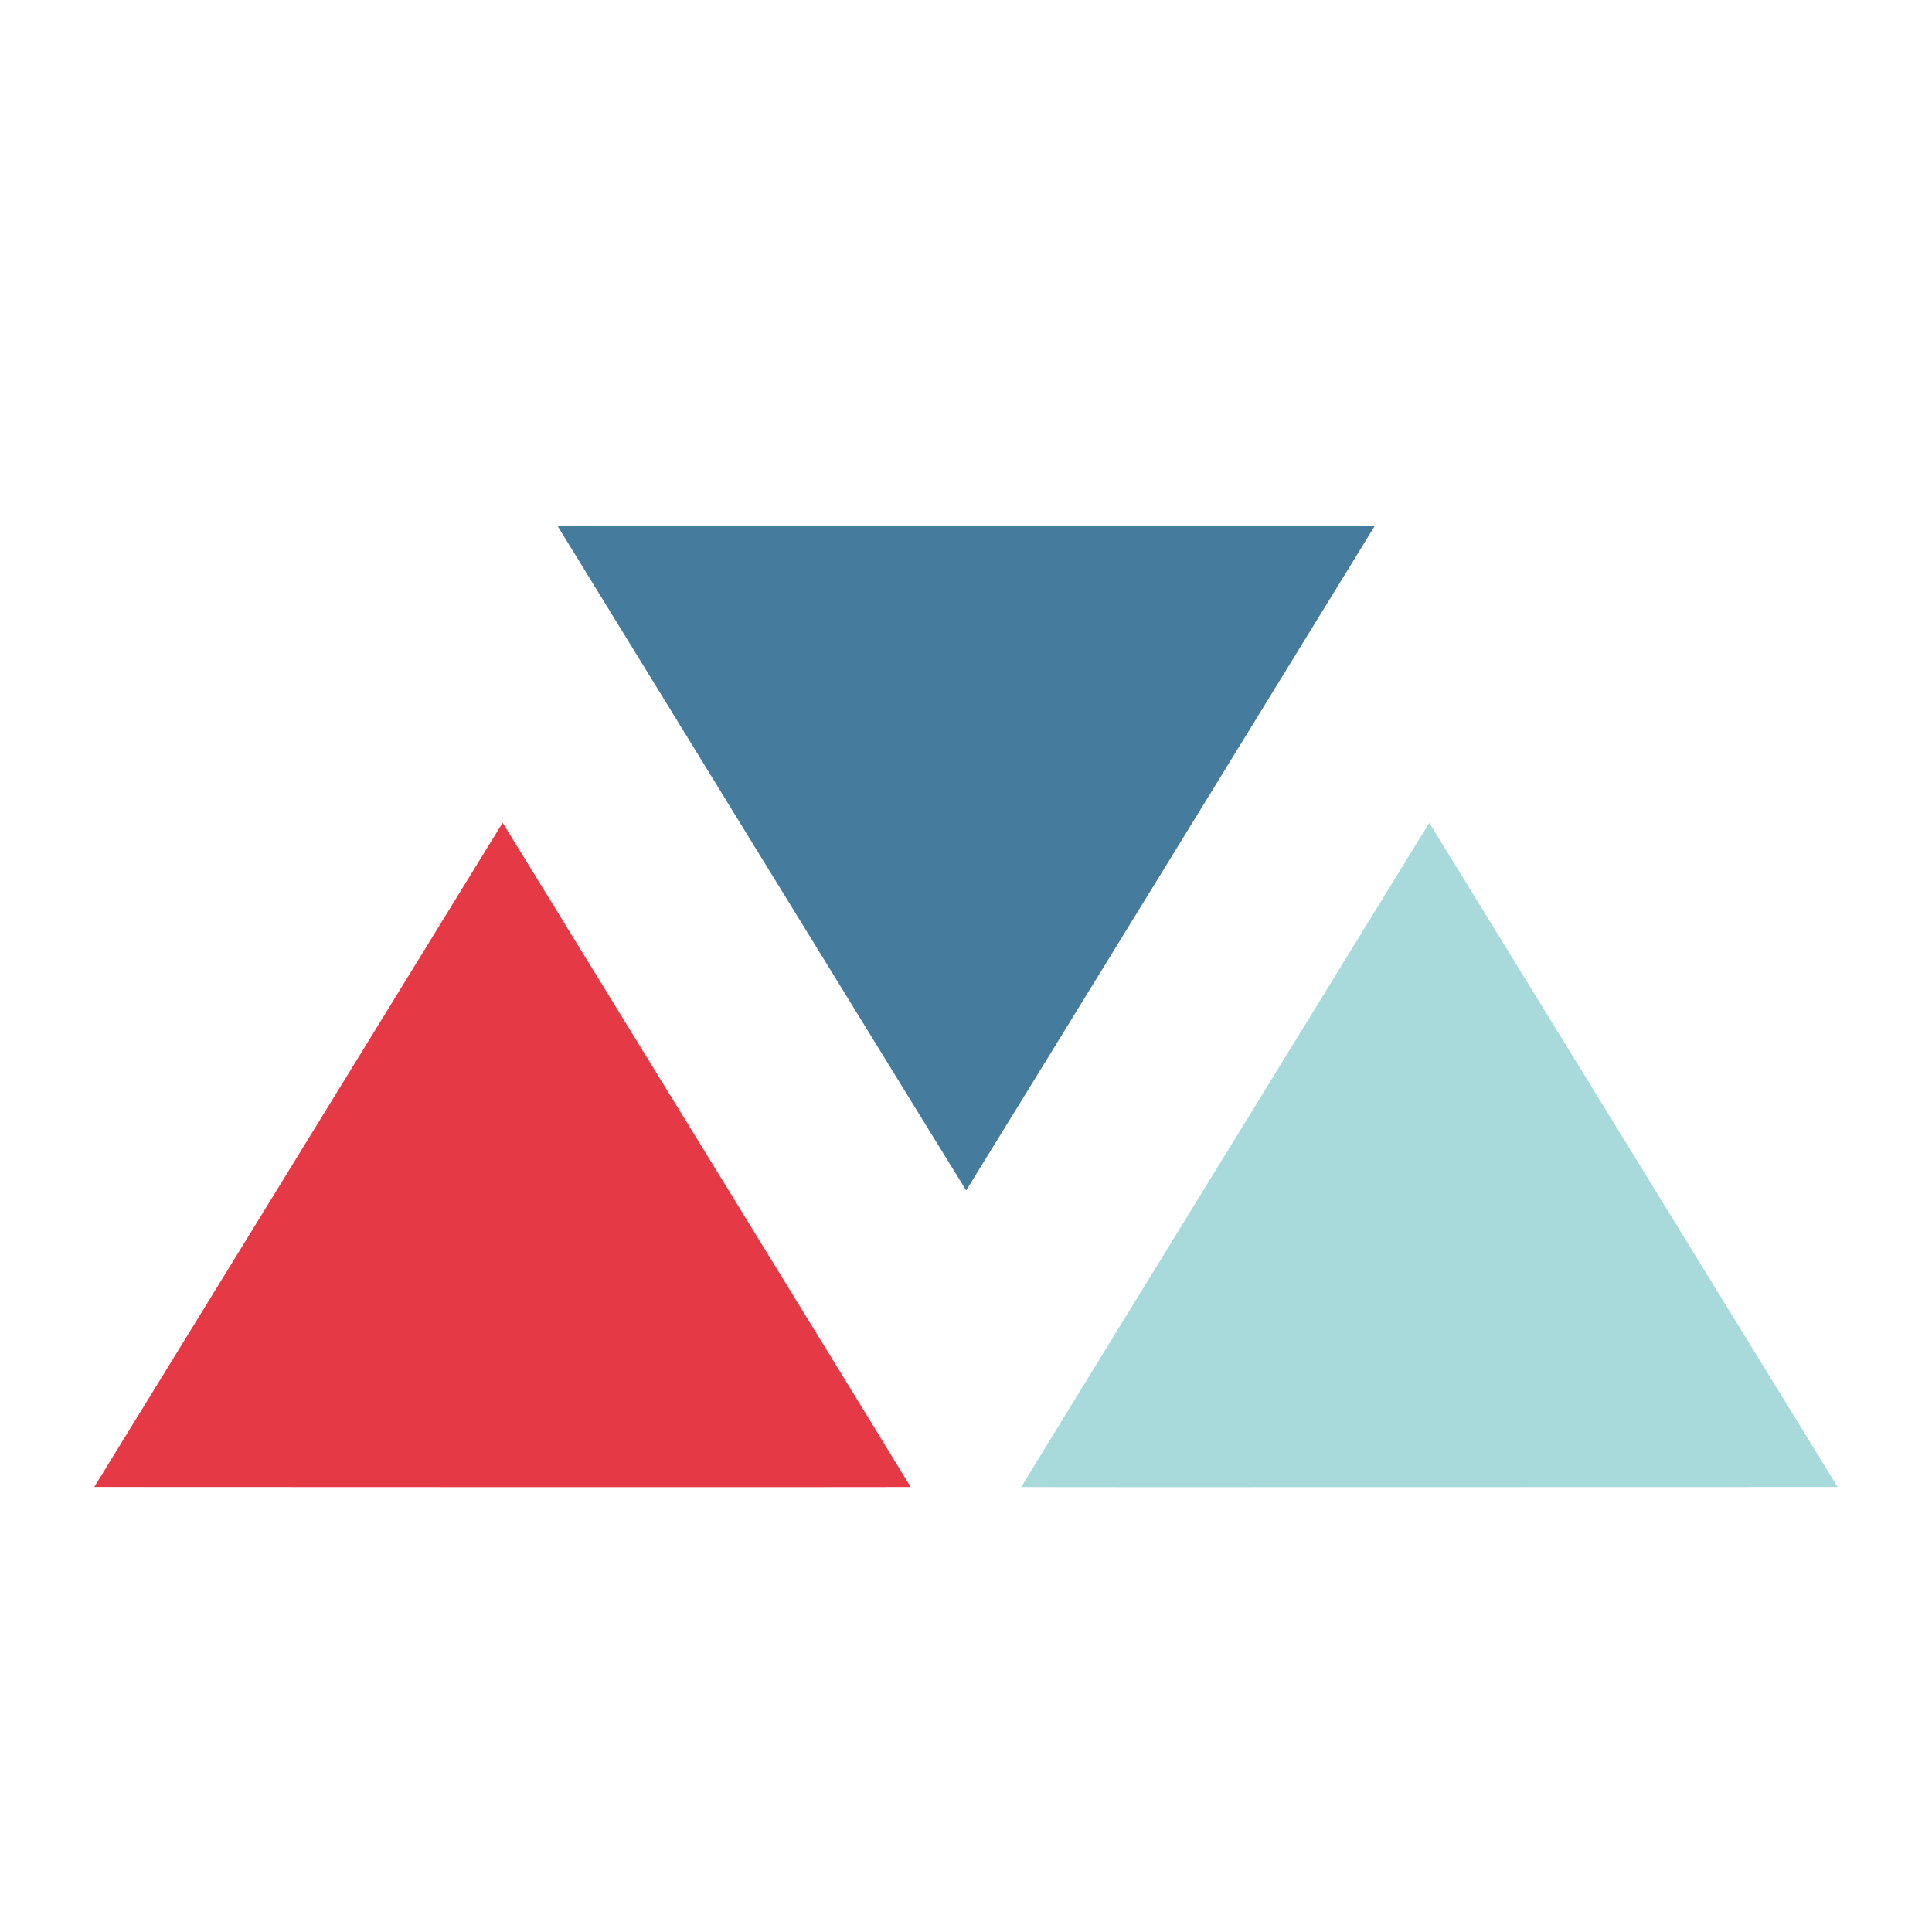 <svg width="41" height="41" viewBox="0 0 41 41" fill="none" xmlns="http://www.w3.org/2000/svg">
<g clip-path="url(#clip0_1136_11610)">
<g filter="url(#filter0_d_1136_11610)">
<path d="M20.504 10H11.836L11.87 10.058C11.889 10.089 13.838 13.261 16.201 17.106C18.565 20.95 20.5 24.097 20.504 24.097C20.506 24.097 22.442 20.951 24.806 17.106C27.169 13.261 29.118 10.089 29.137 10.057L29.172 10L20.504 10Z" fill="#457B9D"/>
<path d="M10.684 16.324L10.666 16.296L10.655 16.314C10.649 16.324 8.699 19.496 6.322 23.362L2 30.391L10.661 30.394C15.425 30.395 19.325 30.394 19.327 30.392C19.329 30.39 17.39 27.23 15.017 23.37C12.644 19.509 10.694 16.339 10.684 16.323V16.324Z" fill="#E63946"/>
<path d="M30.345 16.319L30.33 16.298L25.999 23.343C23.617 27.218 21.669 30.39 21.672 30.393C21.674 30.395 25.574 30.396 30.337 30.394L38.999 30.392L34.679 23.366C32.303 19.502 30.353 16.33 30.345 16.319L30.345 16.319Z" fill="#A8DADC"/>
</g>
</g>
<defs>
<filter id="filter0_d_1136_11610" x="-0.914" y="8.252" width="42.827" height="26.222" filterUnits="userSpaceOnUse" color-interpolation-filters="sRGB">
<feFlood flood-opacity="0" result="BackgroundImageFix"/>
<feColorMatrix in="SourceAlpha" type="matrix" values="0 0 0 0 0 0 0 0 0 0 0 0 0 0 0 0 0 0 127 0" result="hardAlpha"/>
<feOffset dy="1.165"/>
<feGaussianBlur stdDeviation="1.457"/>
<feComposite in2="hardAlpha" operator="out"/>
<feColorMatrix type="matrix" values="0 0 0 0 0 0 0 0 0 0 0 0 0 0 0 0 0 0 0.15 0"/>
<feBlend mode="normal" in2="BackgroundImageFix" result="effect1_dropShadow_1136_11610"/>
<feBlend mode="normal" in="SourceGraphic" in2="effect1_dropShadow_1136_11610" result="shape"/>
</filter>
<clipPath id="clip0_1136_11610">
<rect width="41" height="41" fill="white"/>
</clipPath>
</defs>
</svg>
